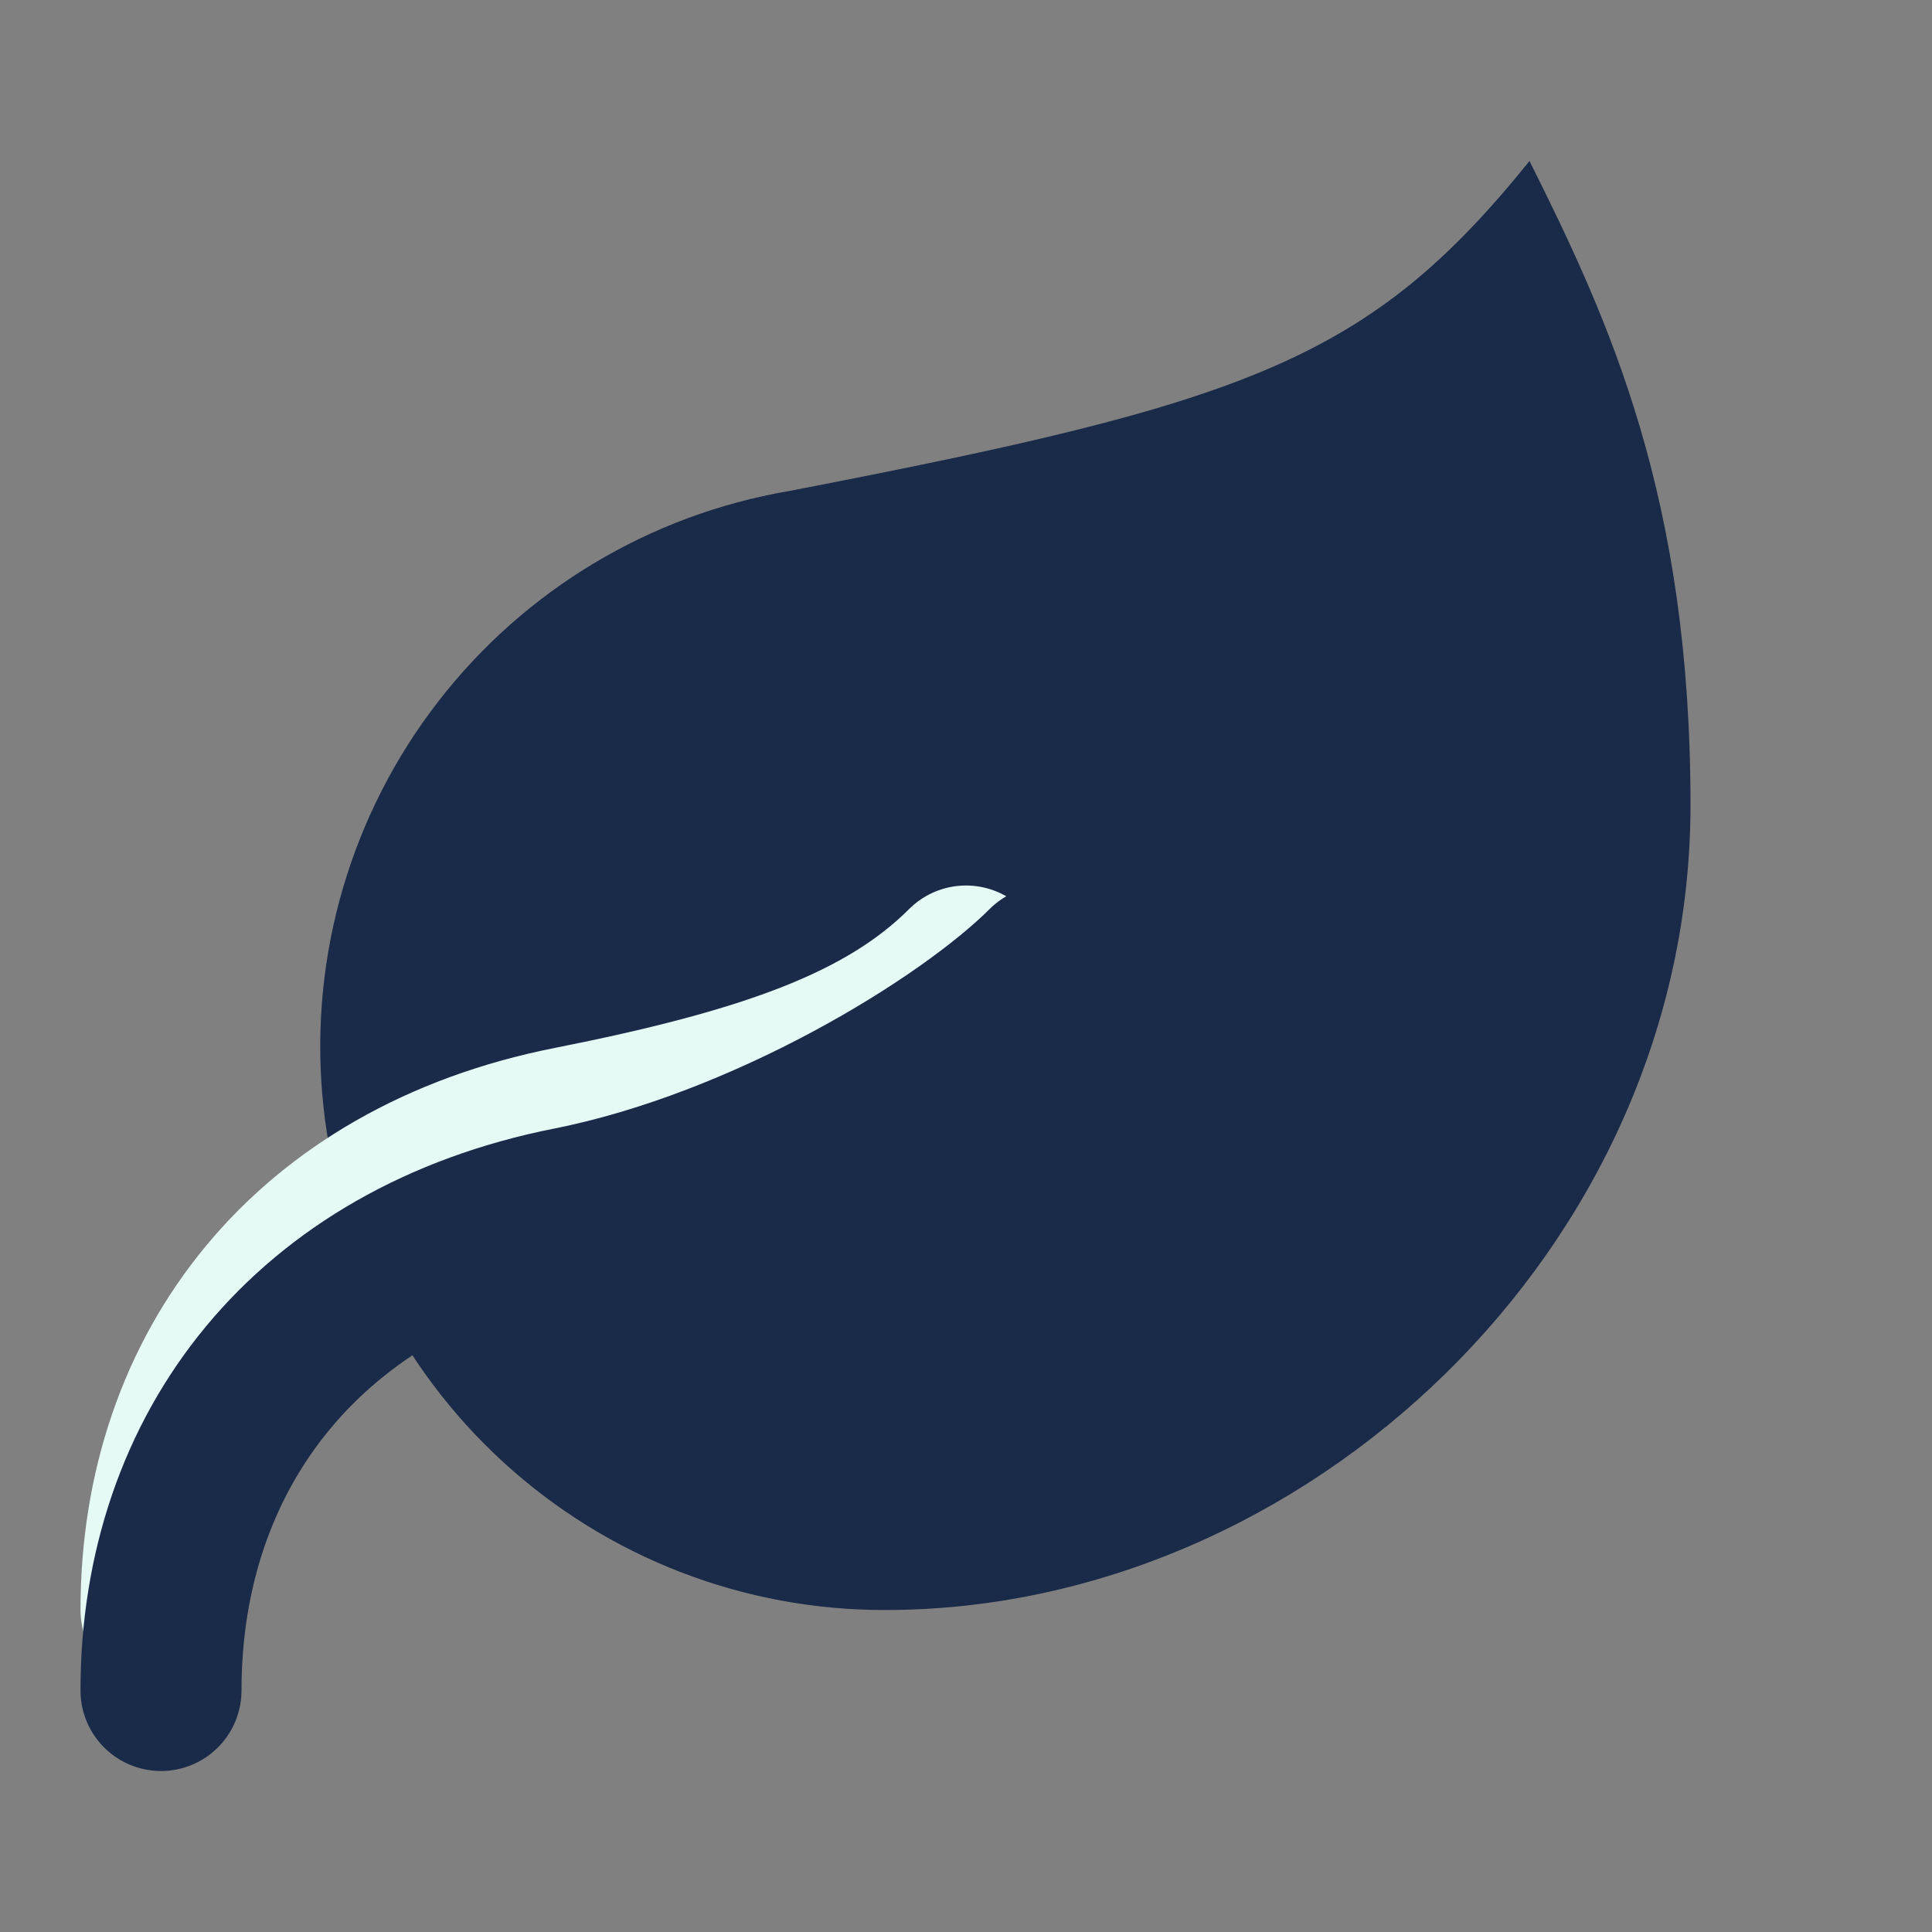 <svg xmlns="http://www.w3.org/2000/svg" fill="none" viewBox="0 0 24 24" height="24" width="24">
<rect x="0" y="0" width="24" height="24" fill="#808080" stroke="none"/>
<path fill="#1A2A49" d="M11 20C9.244 20.005 7.55 19.351 6.254 18.165C4.959 16.98 4.155 15.352 4.004 13.602C3.853 11.853 4.365 10.11 5.439 8.721C6.512 7.331 8.069 6.396 9.8 6.1C15.5 5 17 4.48 19 2C20 4 21 6.18 21 10C21 15.5 16.22 20 11 20Z"></path>
<path stroke-linejoin="round" stroke-linecap="round" stroke-width="2" stroke="#E5F9F5" d="M2 20C2 17 3.85 14.64 7.08 14C9.5 13.52 11 13 12 12"></path>
<path stroke-linejoin="round" stroke-linecap="round" stroke-width="2" stroke="#1A2A49" d="M2 21C2 18 3.85 15.64 7.08 15C9.5 14.52 12 13 13 12"></path>
</svg>
